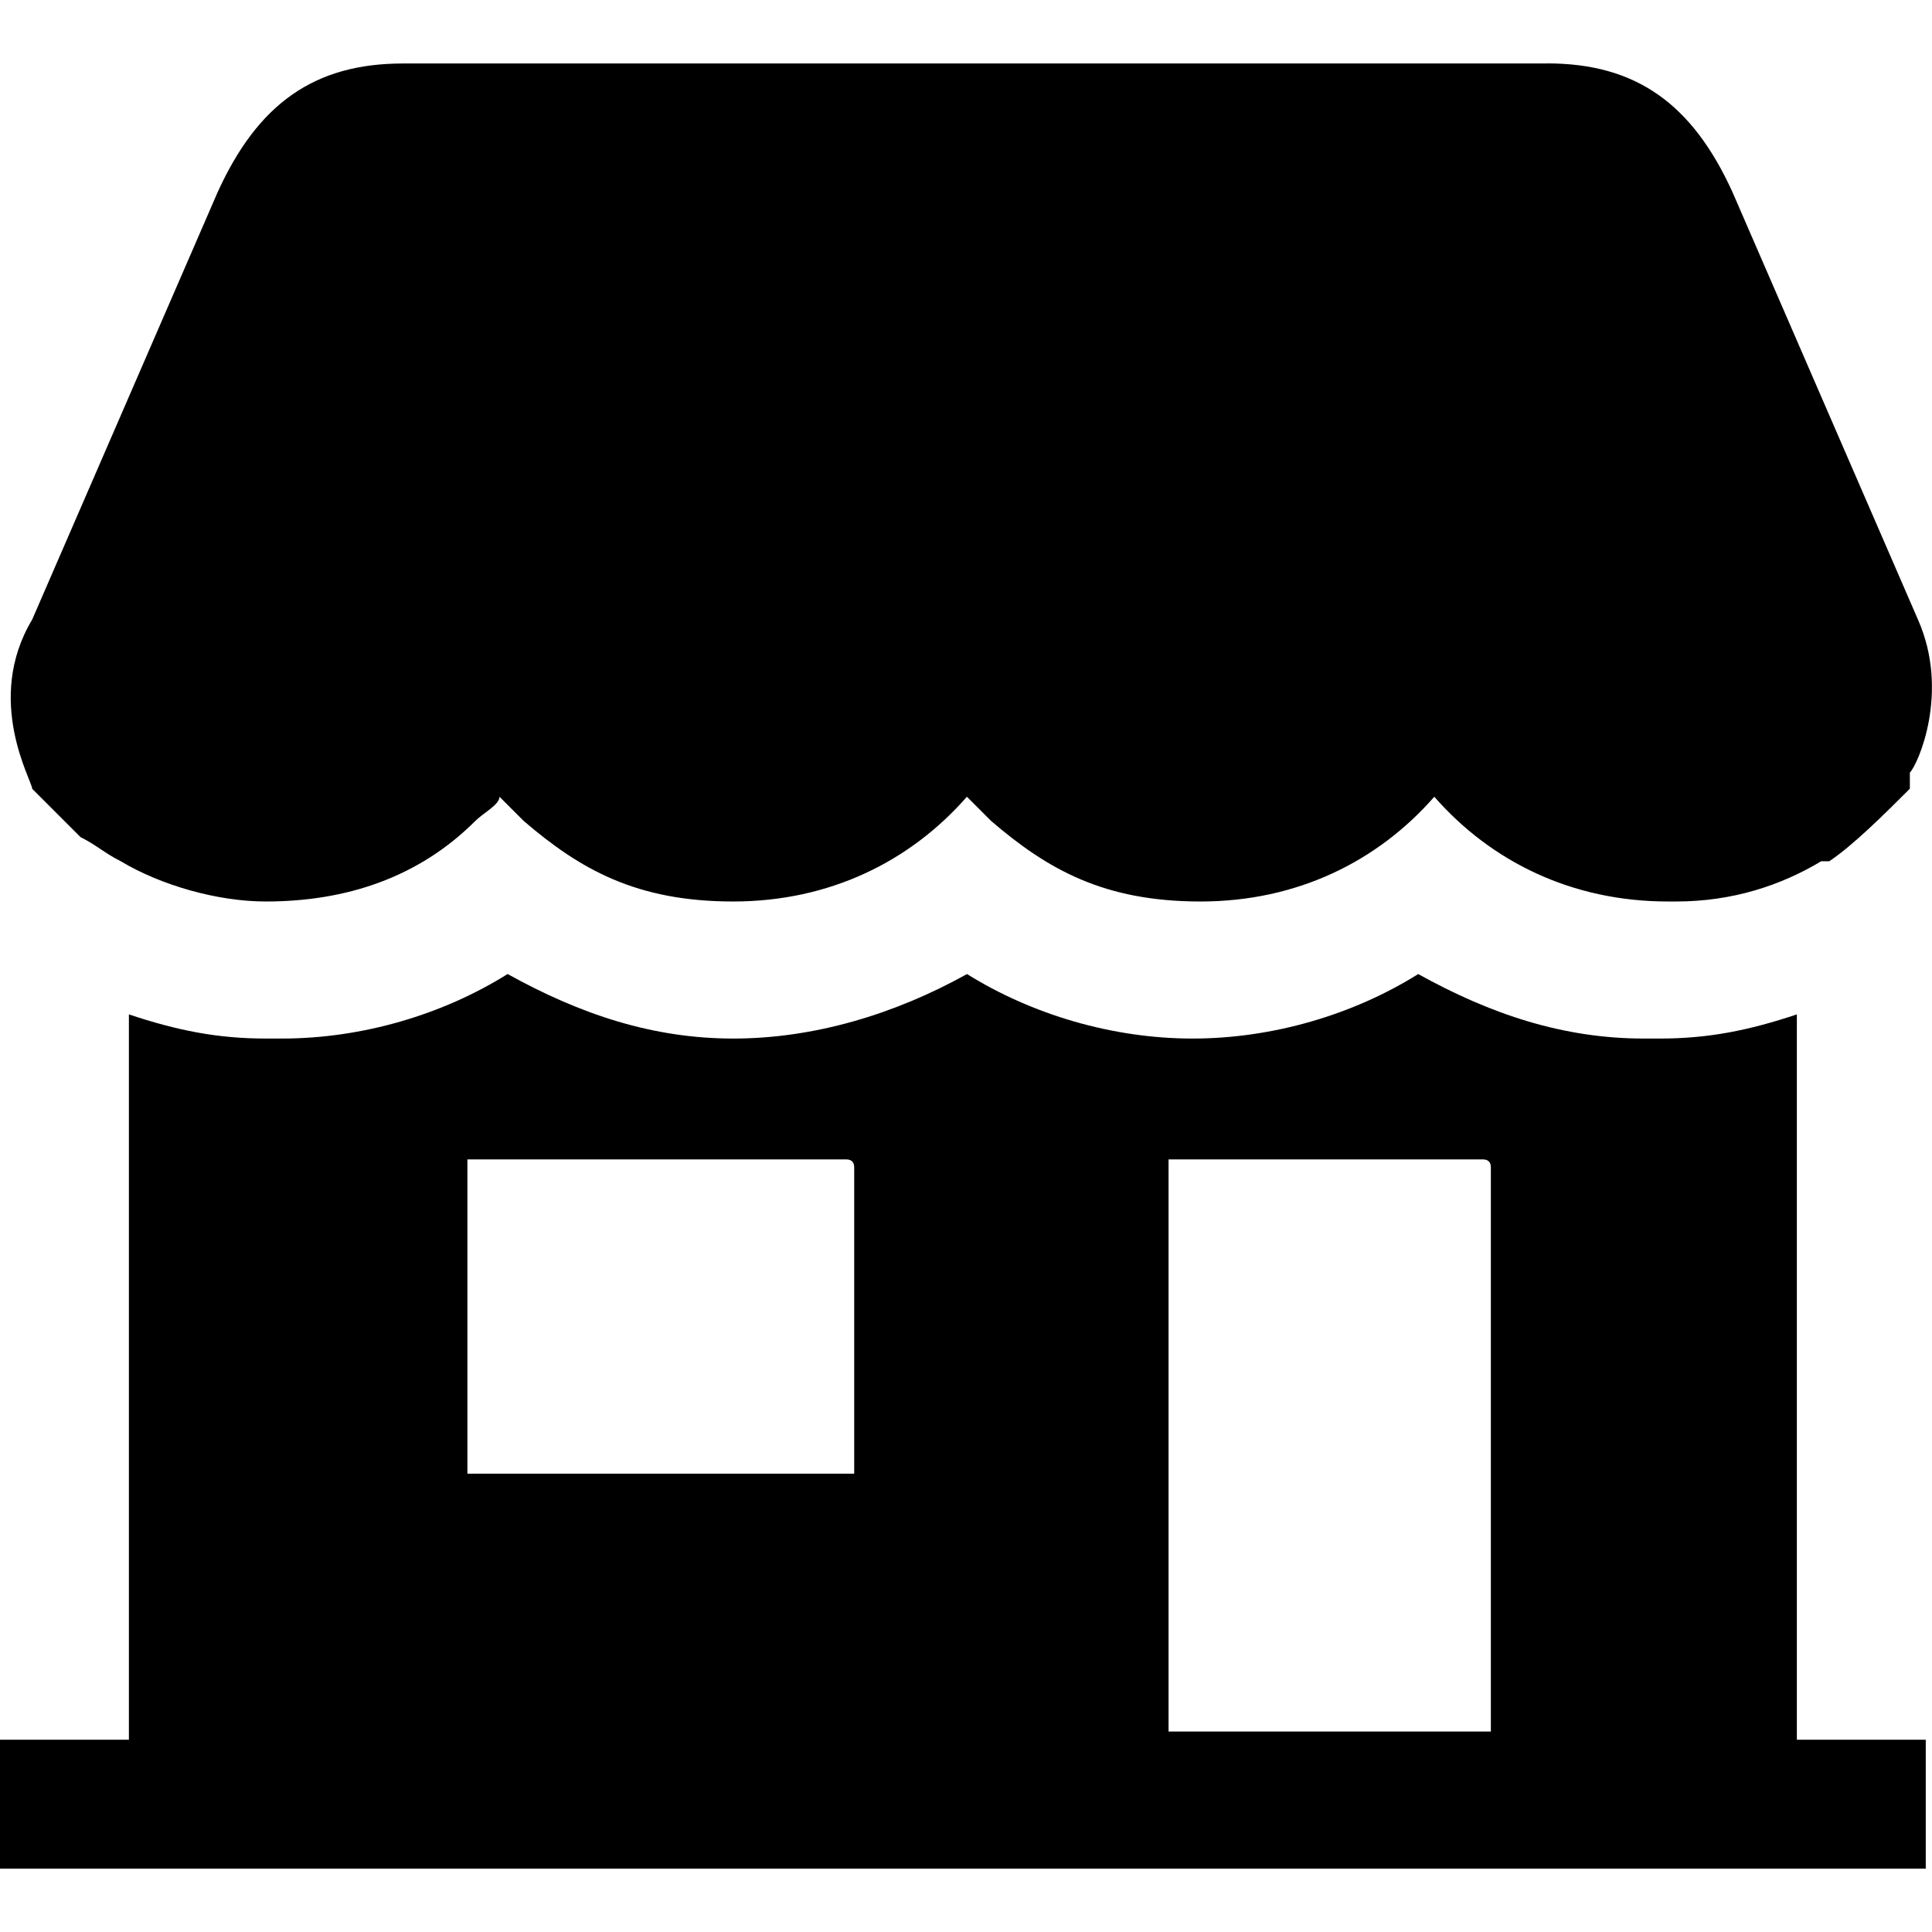 <svg xmlns="http://www.w3.org/2000/svg" xml:space="preserve" viewBox="0 0 1920 1920" width="1920" height="1920">
<path fill-rule="evenodd" clip-rule="evenodd" d="M504.5,968c72.1,40,144.2,64.1,224.2,64.1s160.2-24,232.3-64.1c64.1,40,144.2,64.1,224.2,64.1s160.2-24,224.2-64.1c72.1,40,144.2,64.1,224.2,64.1h16c48,0,88.1-8,136.1-24v720.8h128.1v128.1H0v-128.1h128.1v-720.8c48,16,88.1,24,136.1,24h16c80.1,0,160.2-24,224.2-64.1h0ZM1169.3,1152.2h-8v568.6h320.3v-560.6h0c0-5.3-2.7-8-8-8h-304.3ZM464.5,1152.2h0v312.3h384.4v-304.3h0c0-5.3-2.7-8-8-8h-376.4ZM1537.6,63c88.1,0,144.2,40,184.2,128.1l184.2,424.5c32,72.1,0,144.2-8,152.2v16c-24,24-56.1,56.1-80.1,72.1h-8c-40,24-88.1,40-144.2,40h-8c-96.1,0-176.2-40-232.3-104.1-56.1,64.1-136.1,104.1-232.3,104.1s-152.2-32-208.2-80.1l-24-24h0c-56.1,64.1-136.1,104.1-232.3,104.1s-152.2-32-208.2-80.1c0,0-16-16-24-24,0,8-16,16-24,24-56.1,56.1-128.1,80.1-208.2,80.1h0c-48,0-104.1-16-144.2-40h0c-16-8-24-16-40-24h0l-24-24-24-24h0c0-8-48-88.1,0-168.2L216.2,191.2c40-88.1,96.1-128.1,184.2-128.1h1153.2-16Z"/>
</svg>
